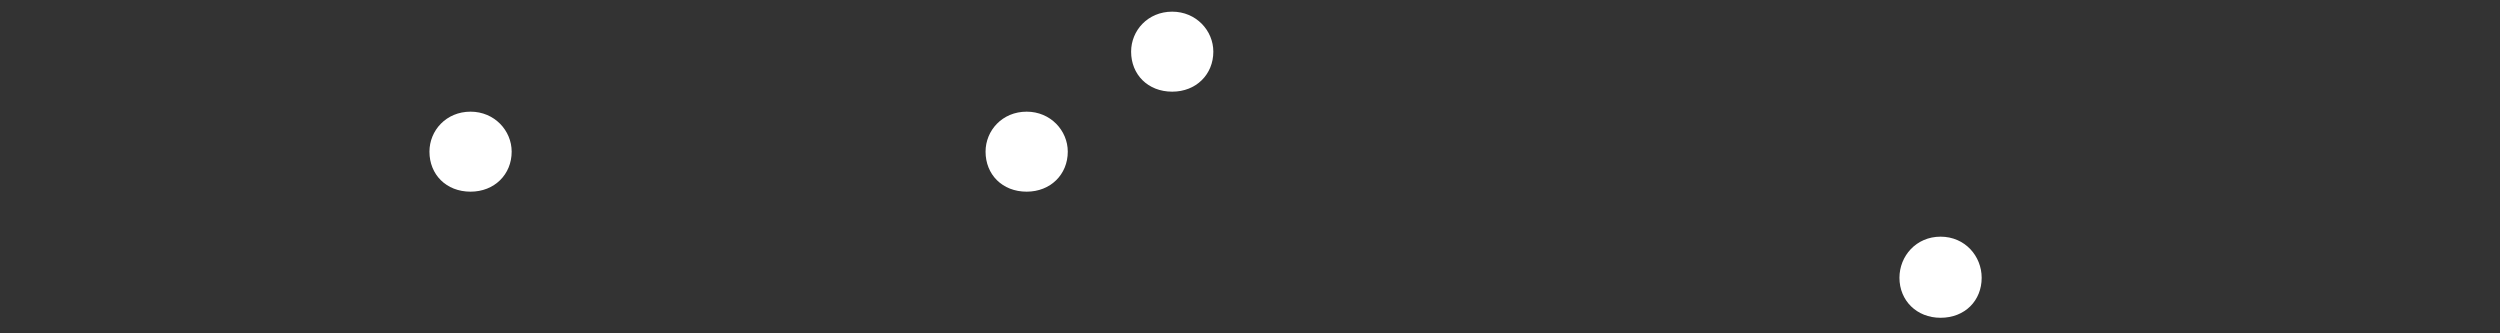 <?xml version="1.0" encoding="utf-8"?>
<!-- Generator: Adobe Illustrator 18.0.0, SVG Export Plug-In . SVG Version: 6.00 Build 0)  -->
<!DOCTYPE svg PUBLIC "-//W3C//DTD SVG 1.1//EN" "http://www.w3.org/Graphics/SVG/1.1/DTD/svg11.dtd">
<svg version="1.1" id="Layer_1" xmlns="http://www.w3.org/2000/svg" xmlns:xlink="http://www.w3.org/1999/xlink" x="0px" y="0px"
	 viewBox="0 0 450 60" enable-background="new 0 0 450 60" xml:space="preserve">
<rect x="0" y="0" width="450" height="60" fill="#333333" stroke="none"/>
<path fill="#FFFFFF" d="M218.4,9.3c0,4.1-3.1,7.2-7.4,7.2c-4.4,0-7.4-3.1-7.4-7.2c0-3.8,3-7.2,7.4-7.2
	C215.3,2.1,218.4,5.5,218.4,9.3z"/>
<path fill="#FFFFFF" d="M92.1,27.3c0,4.1-3.1,7.2-7.4,7.2c-4.4,0-7.4-3.1-7.4-7.2c0-3.8,3-7.2,7.4-7.2C89,20.1,92.1,23.5,92.1,27.3z
	"/>
<path fill="#FFFFFF" d="M192.2,27.3c0,4.1-3.1,7.2-7.4,7.2c-4.4,0-7.4-3.1-7.4-7.2c0-3.8,3-7.2,7.4-7.2
	C189.1,20.1,192.2,23.5,192.2,27.3z"/>
<path fill="#FFFFFF" d="M356.7,50c0,4.1-3,7.2-7.4,7.2c-4.3,0-7.4-3.1-7.4-7.2c0-3.9,3-7.4,7.4-7.4C353.7,42.6,356.7,46.1,356.7,50z
	"/>
</svg>
